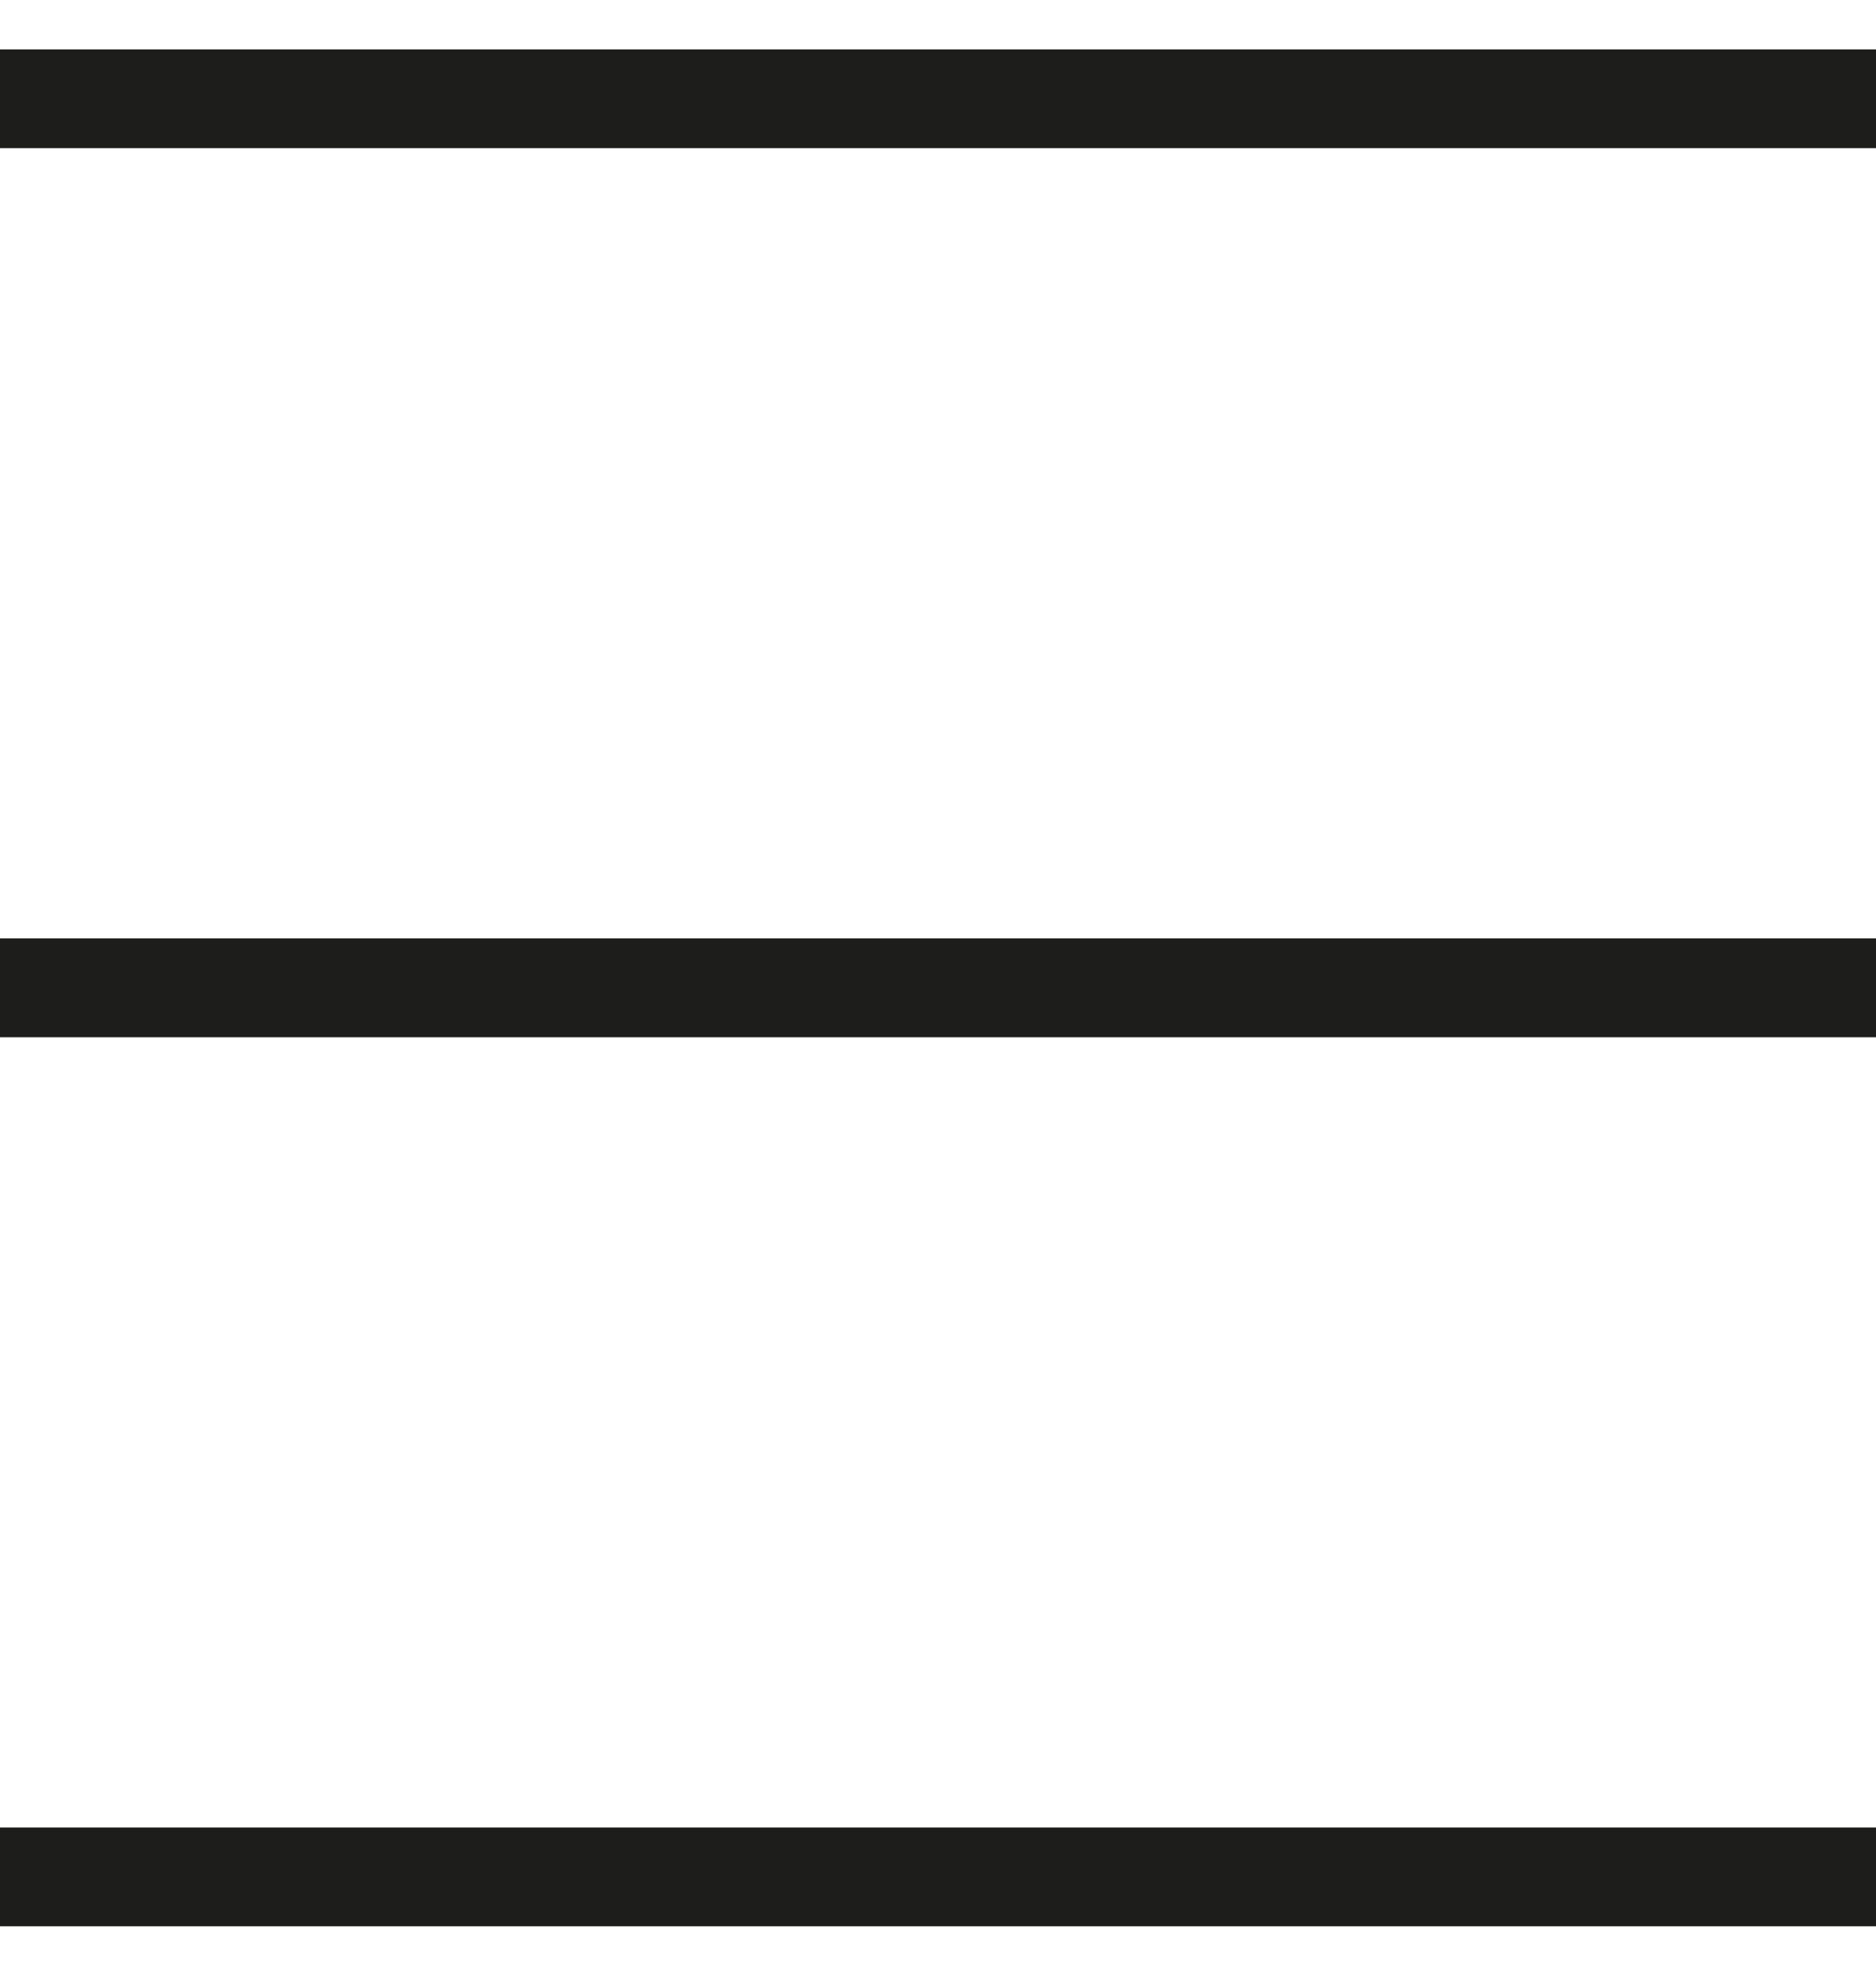 <svg width="19" height="20" viewBox="0 0 19 20" fill="none" xmlns="http://www.w3.org/2000/svg">
<rect y="0.5" width="19" height="1" fill="#1D1D1B"/>
<rect y="9.5" width="19" height="1" fill="#1D1D1B"/>
<rect width="19" height="1" transform="matrix(1 0 0 -1 0 19.5)" fill="#1D1D1B"/>
</svg>

